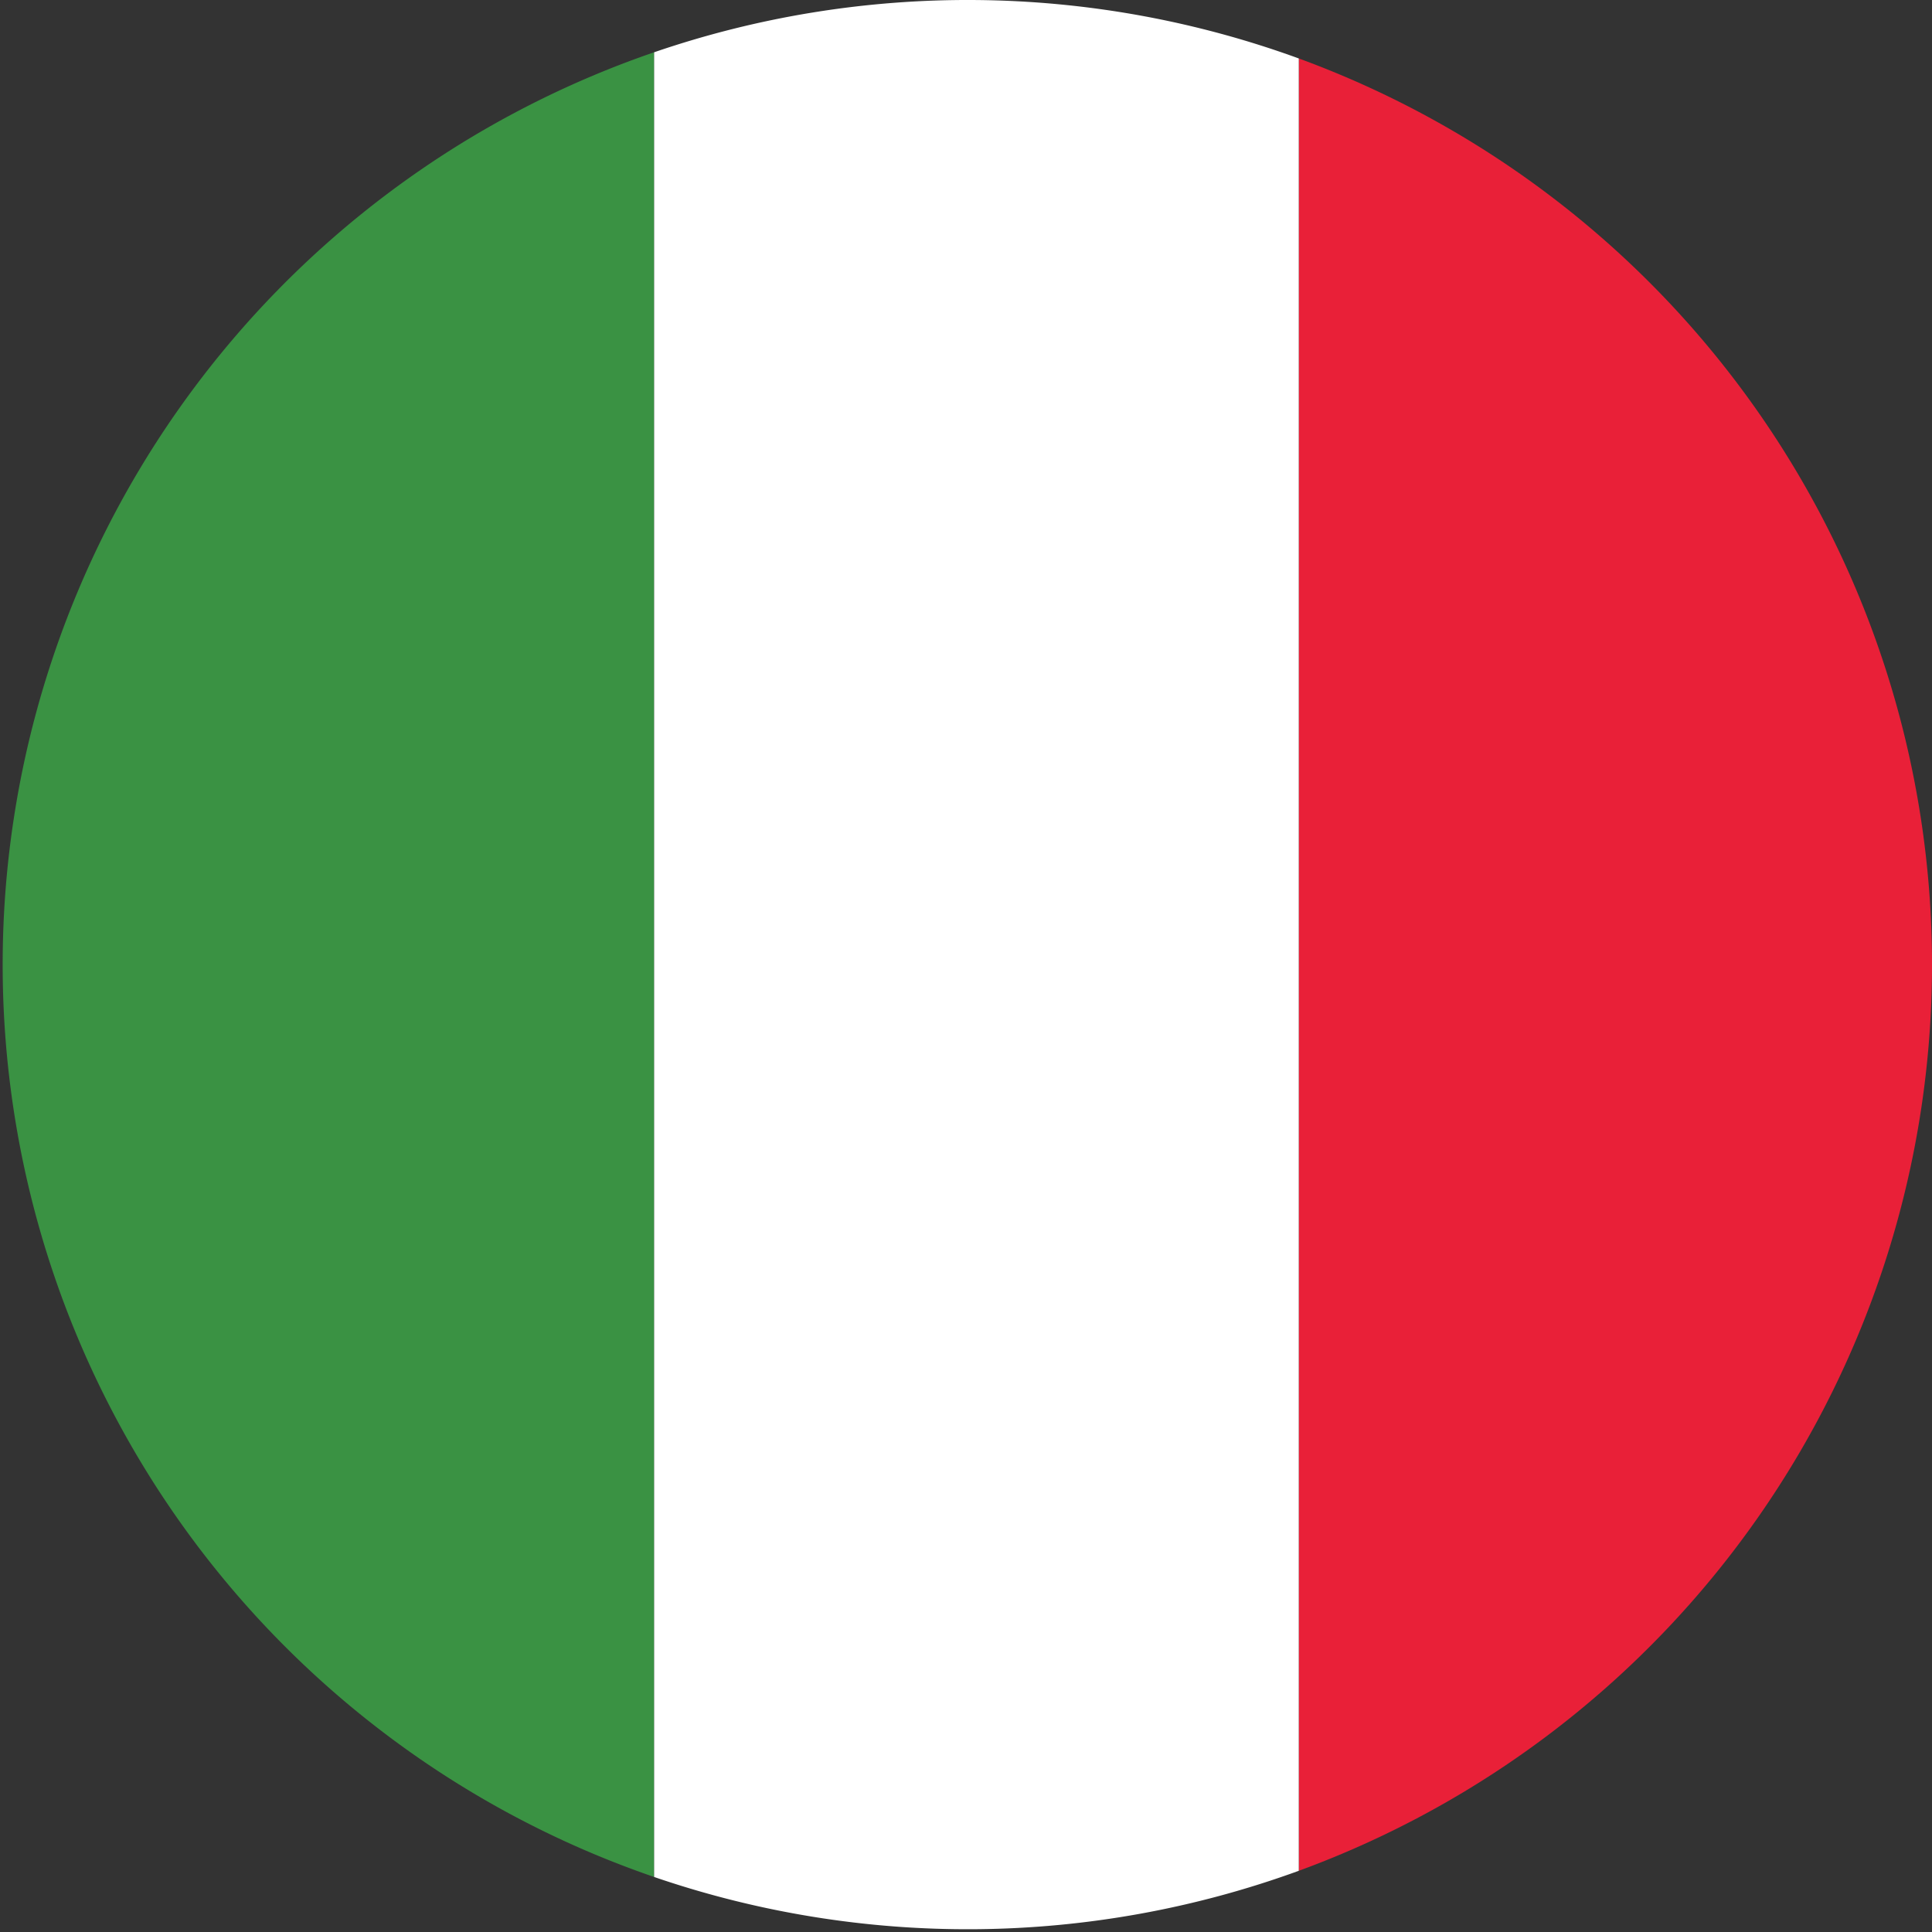 <svg id="Agrupar_2_copiar_5" data-name="Agrupar 2 copiar 5" xmlns="http://www.w3.org/2000/svg" width="127" height="127" viewBox="0 0 127 127">
  <rect x="0" y="0" width="127" height="127" fill="#333333" stroke="none"/>
<defs>
    <style>
      .cls-1 {
        fill: #3a9243;
      }

      .cls-1, .cls-2, .cls-3 {
        fill-rule: evenodd;
      }

      .cls-2 {
        fill: #e92038;
      }

      .cls-3 {
        fill: #fff;
      }
    </style>
  </defs>
  <path id="Elipse_3" data-name="Elipse 3" class="cls-1" d="M43,3.436m0,119.947A63.407,63.407,0,0,1,43,3.436V123.383Zm0,0"/>
  <path id="Elipse_3_copiar_14" data-name="Elipse 3 copiar 14" class="cls-2" d="M85.375,122.977V3.842A63.434,63.434,0,0,1,85.375,122.977Z"/>
  <path id="Elipse_3_copiar_11" data-name="Elipse 3 copiar 11" class="cls-3" d="M43,3.436a63.545,63.545,0,0,1,42.375.406V122.977A63.551,63.551,0,0,1,43,123.383V3.436Z"/>
</svg>
